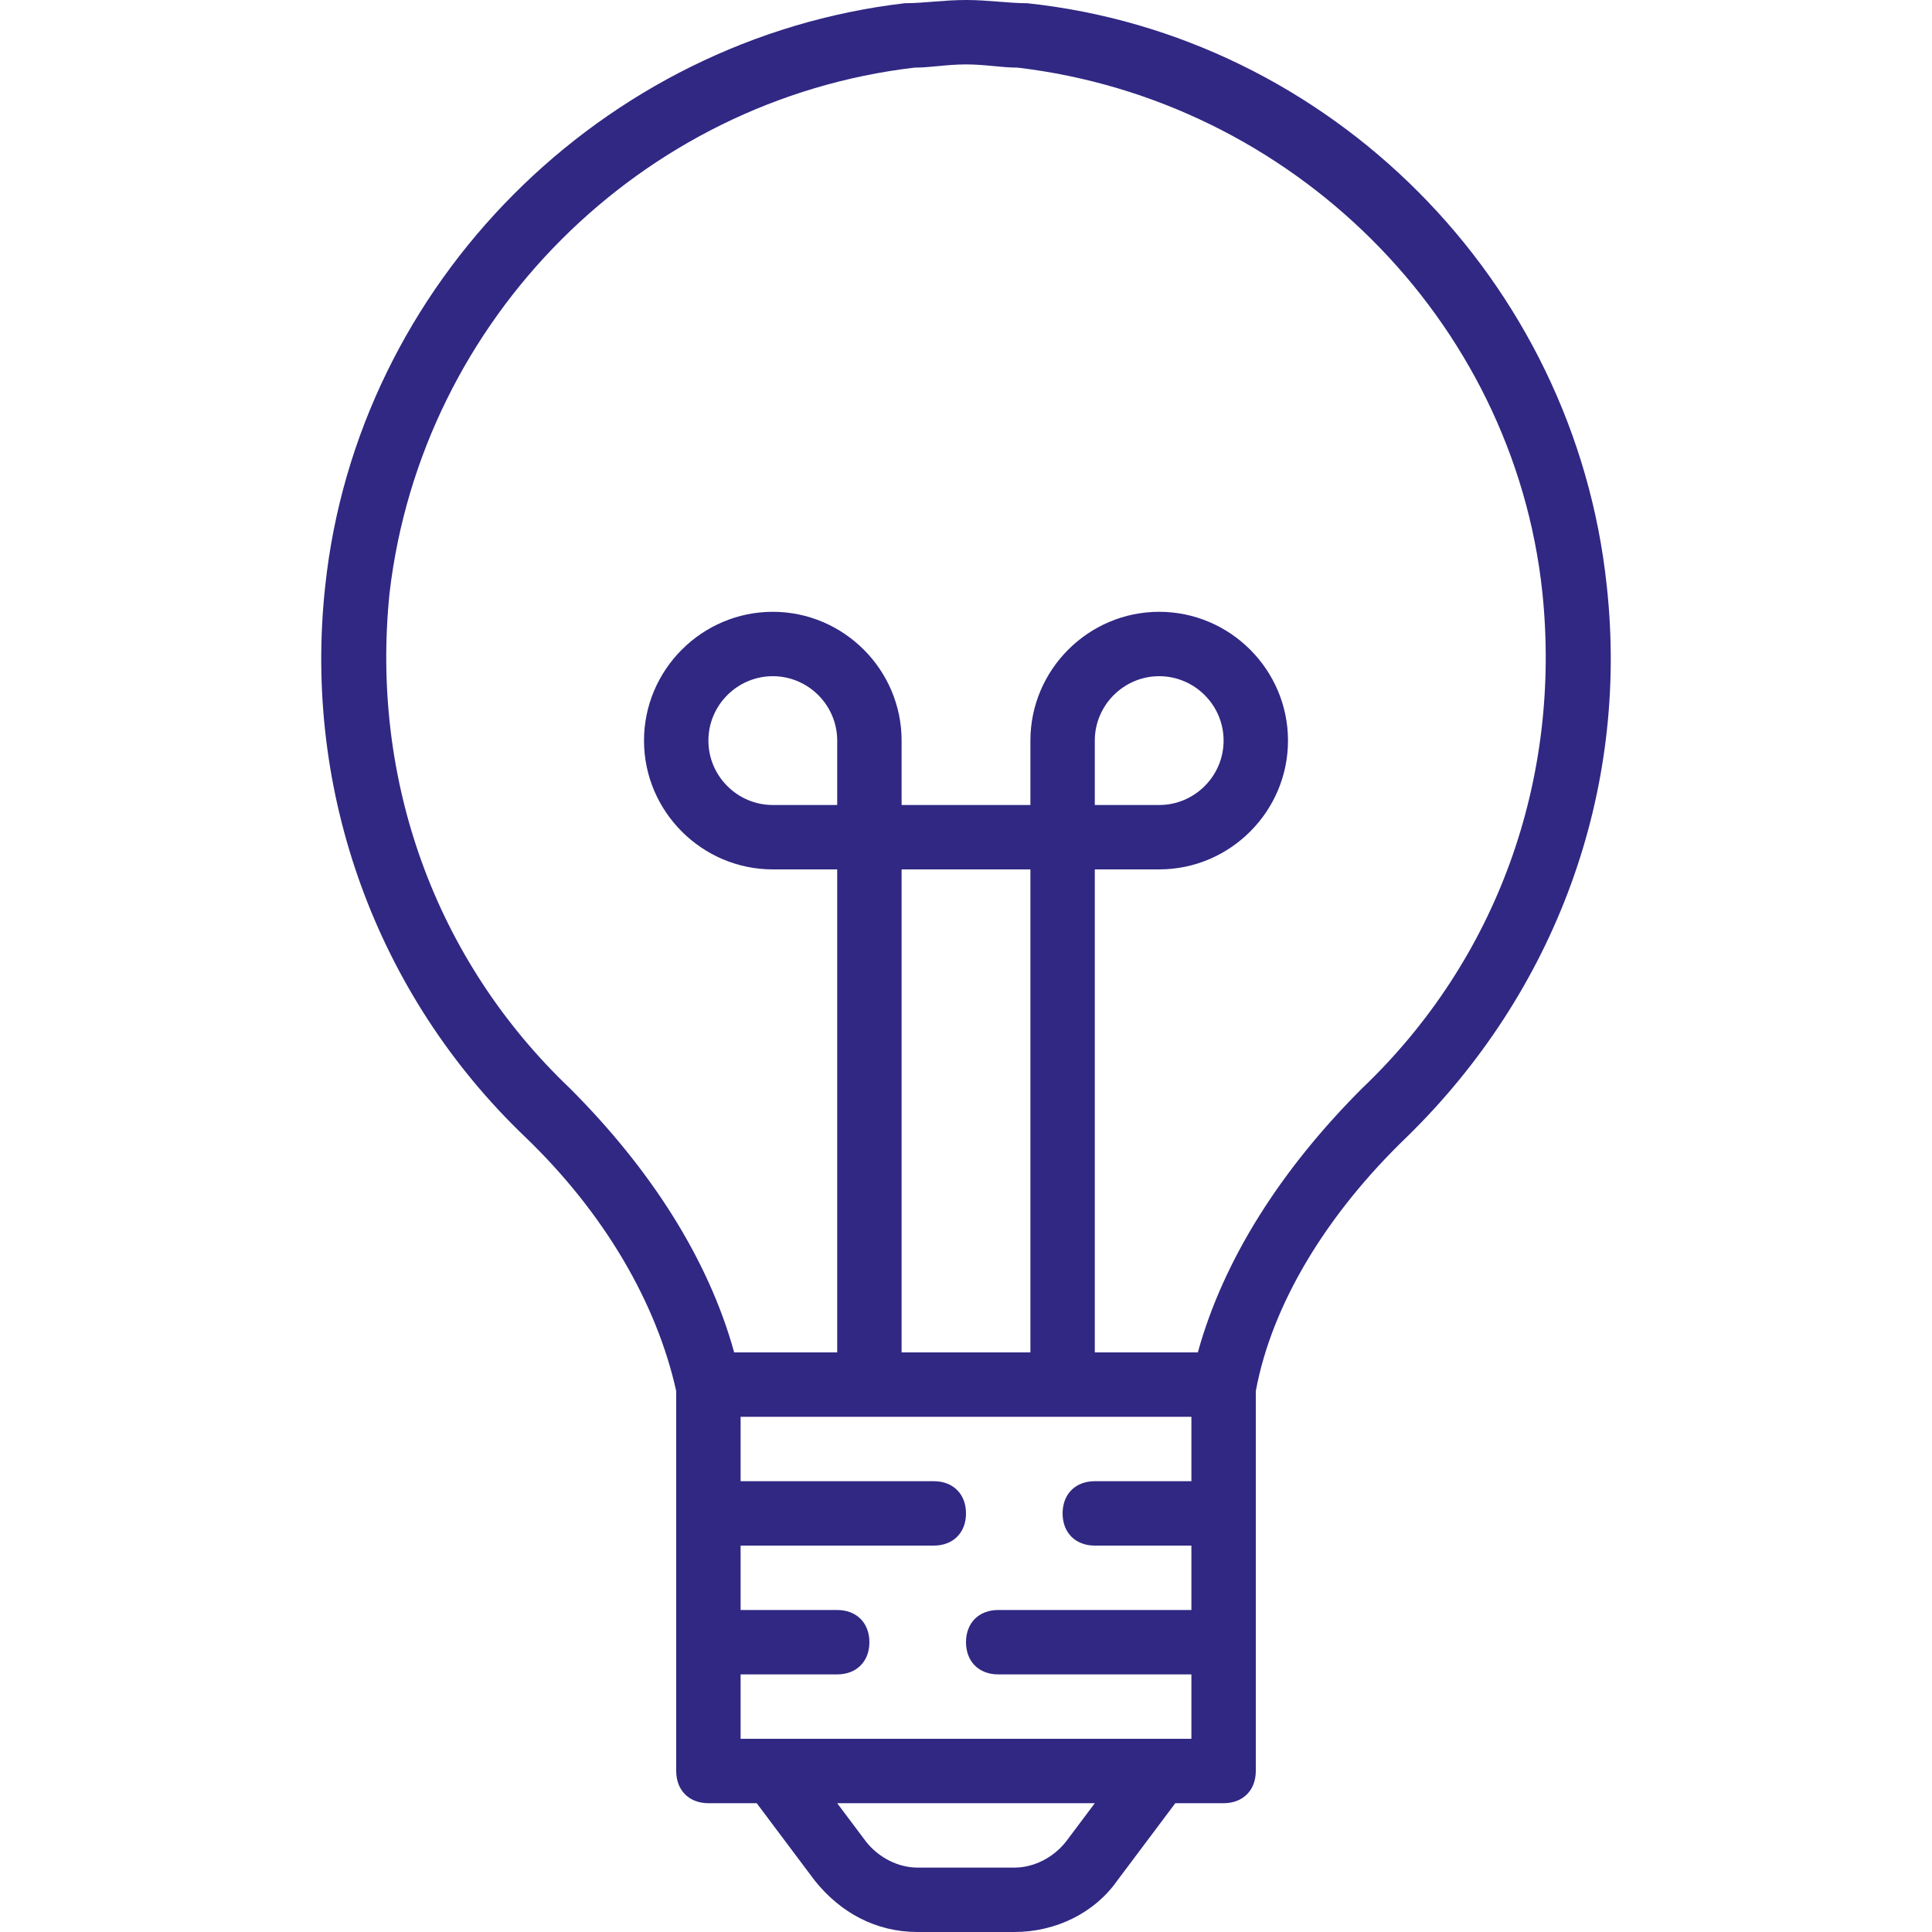 <svg xmlns="http://www.w3.org/2000/svg" version="1.1" xmlns:xlink="http://www.w3.org/1999/xlink" width="512" height="512" x="0" y="0" viewBox="0 0 512 512" style="enable-background:new 0 0 512 512" xml:space="preserve" class=""><g><path d="M425.813 155.307C417.28 74.24 352.427 9.387 272.213.853 267.093.853 261.973 0 256 0c-5.973 0-11.093.853-16.213.853-80.214 9.387-145.067 74.24-153.6 154.454-5.973 54.613 13.653 108.373 52.907 145.92 21.333 20.48 34.987 44.373 40.107 67.413v100.693c0 5.12 3.413 8.533 8.533 8.533h12.8l15.36 20.48C222.72 506.88 232.107 512 243.2 512h25.6c11.093 0 21.333-5.12 27.307-13.653l15.36-20.48h12.8c5.12 0 8.533-3.413 8.533-8.533V368.64c4.267-23.04 18.773-46.933 40.107-67.413 39.253-38.4 58.88-91.307 52.906-145.92zm-203.946 58.026H204.8c-9.387 0-17.067-7.68-17.067-17.067s7.68-17.067 17.067-17.067 17.067 7.68 17.067 17.067v17.067zm51.2 145.067h-34.133v-128h34.133v128zm42.666 17.067v17.067h-25.6c-5.12 0-8.533 3.413-8.533 8.533 0 5.12 3.413 8.533 8.533 8.533h25.6v17.067h-51.2c-5.12 0-8.533 3.413-8.533 8.533s3.413 8.533 8.533 8.533h51.2V460.8H196.267v-17.067h25.6c5.12 0 8.533-3.413 8.533-8.533s-3.413-8.533-8.533-8.533h-25.6V409.6h51.2c5.12 0 8.533-3.413 8.533-8.533 0-5.12-3.413-8.533-8.533-8.533h-51.2v-17.067h119.466zm-33.28 112.64c-3.413 4.267-8.533 6.827-13.653 6.827h-25.6c-5.12 0-10.24-2.56-13.653-6.827l-7.68-10.24h68.267l-7.681 10.24zm78.507-199.68c-21.333 21.333-36.693 45.227-43.52 69.973h-27.307v-128H307.2c18.773 0 34.133-15.36 34.133-34.133 0-18.773-15.36-34.133-34.133-34.133-18.773 0-34.133 15.36-34.133 34.133v17.067h-34.133v-17.067c0-18.773-15.36-34.133-34.133-34.133s-34.133 15.36-34.133 34.133c0 18.773 15.36 34.133 34.133 34.133h17.067v128H194.56c-6.827-24.747-22.187-48.64-43.52-69.973-35.84-34.133-52.907-81.92-47.787-131.413 8.533-72.533 66.56-130.56 139.093-139.093 4.267 0 8.533-.853 13.653-.853 5.12 0 9.387.853 13.653.853 72.533 8.533 131.413 66.56 139.093 139.093 5.122 49.493-11.945 97.279-47.785 131.413zm-70.827-75.094v-17.067c0-9.387 7.68-17.067 17.067-17.067s17.067 7.68 17.067 17.067-7.68 17.067-17.067 17.067h-17.067z" fill="#302883" opacity="1" data-original="#000000" class=""></path></g></svg>
